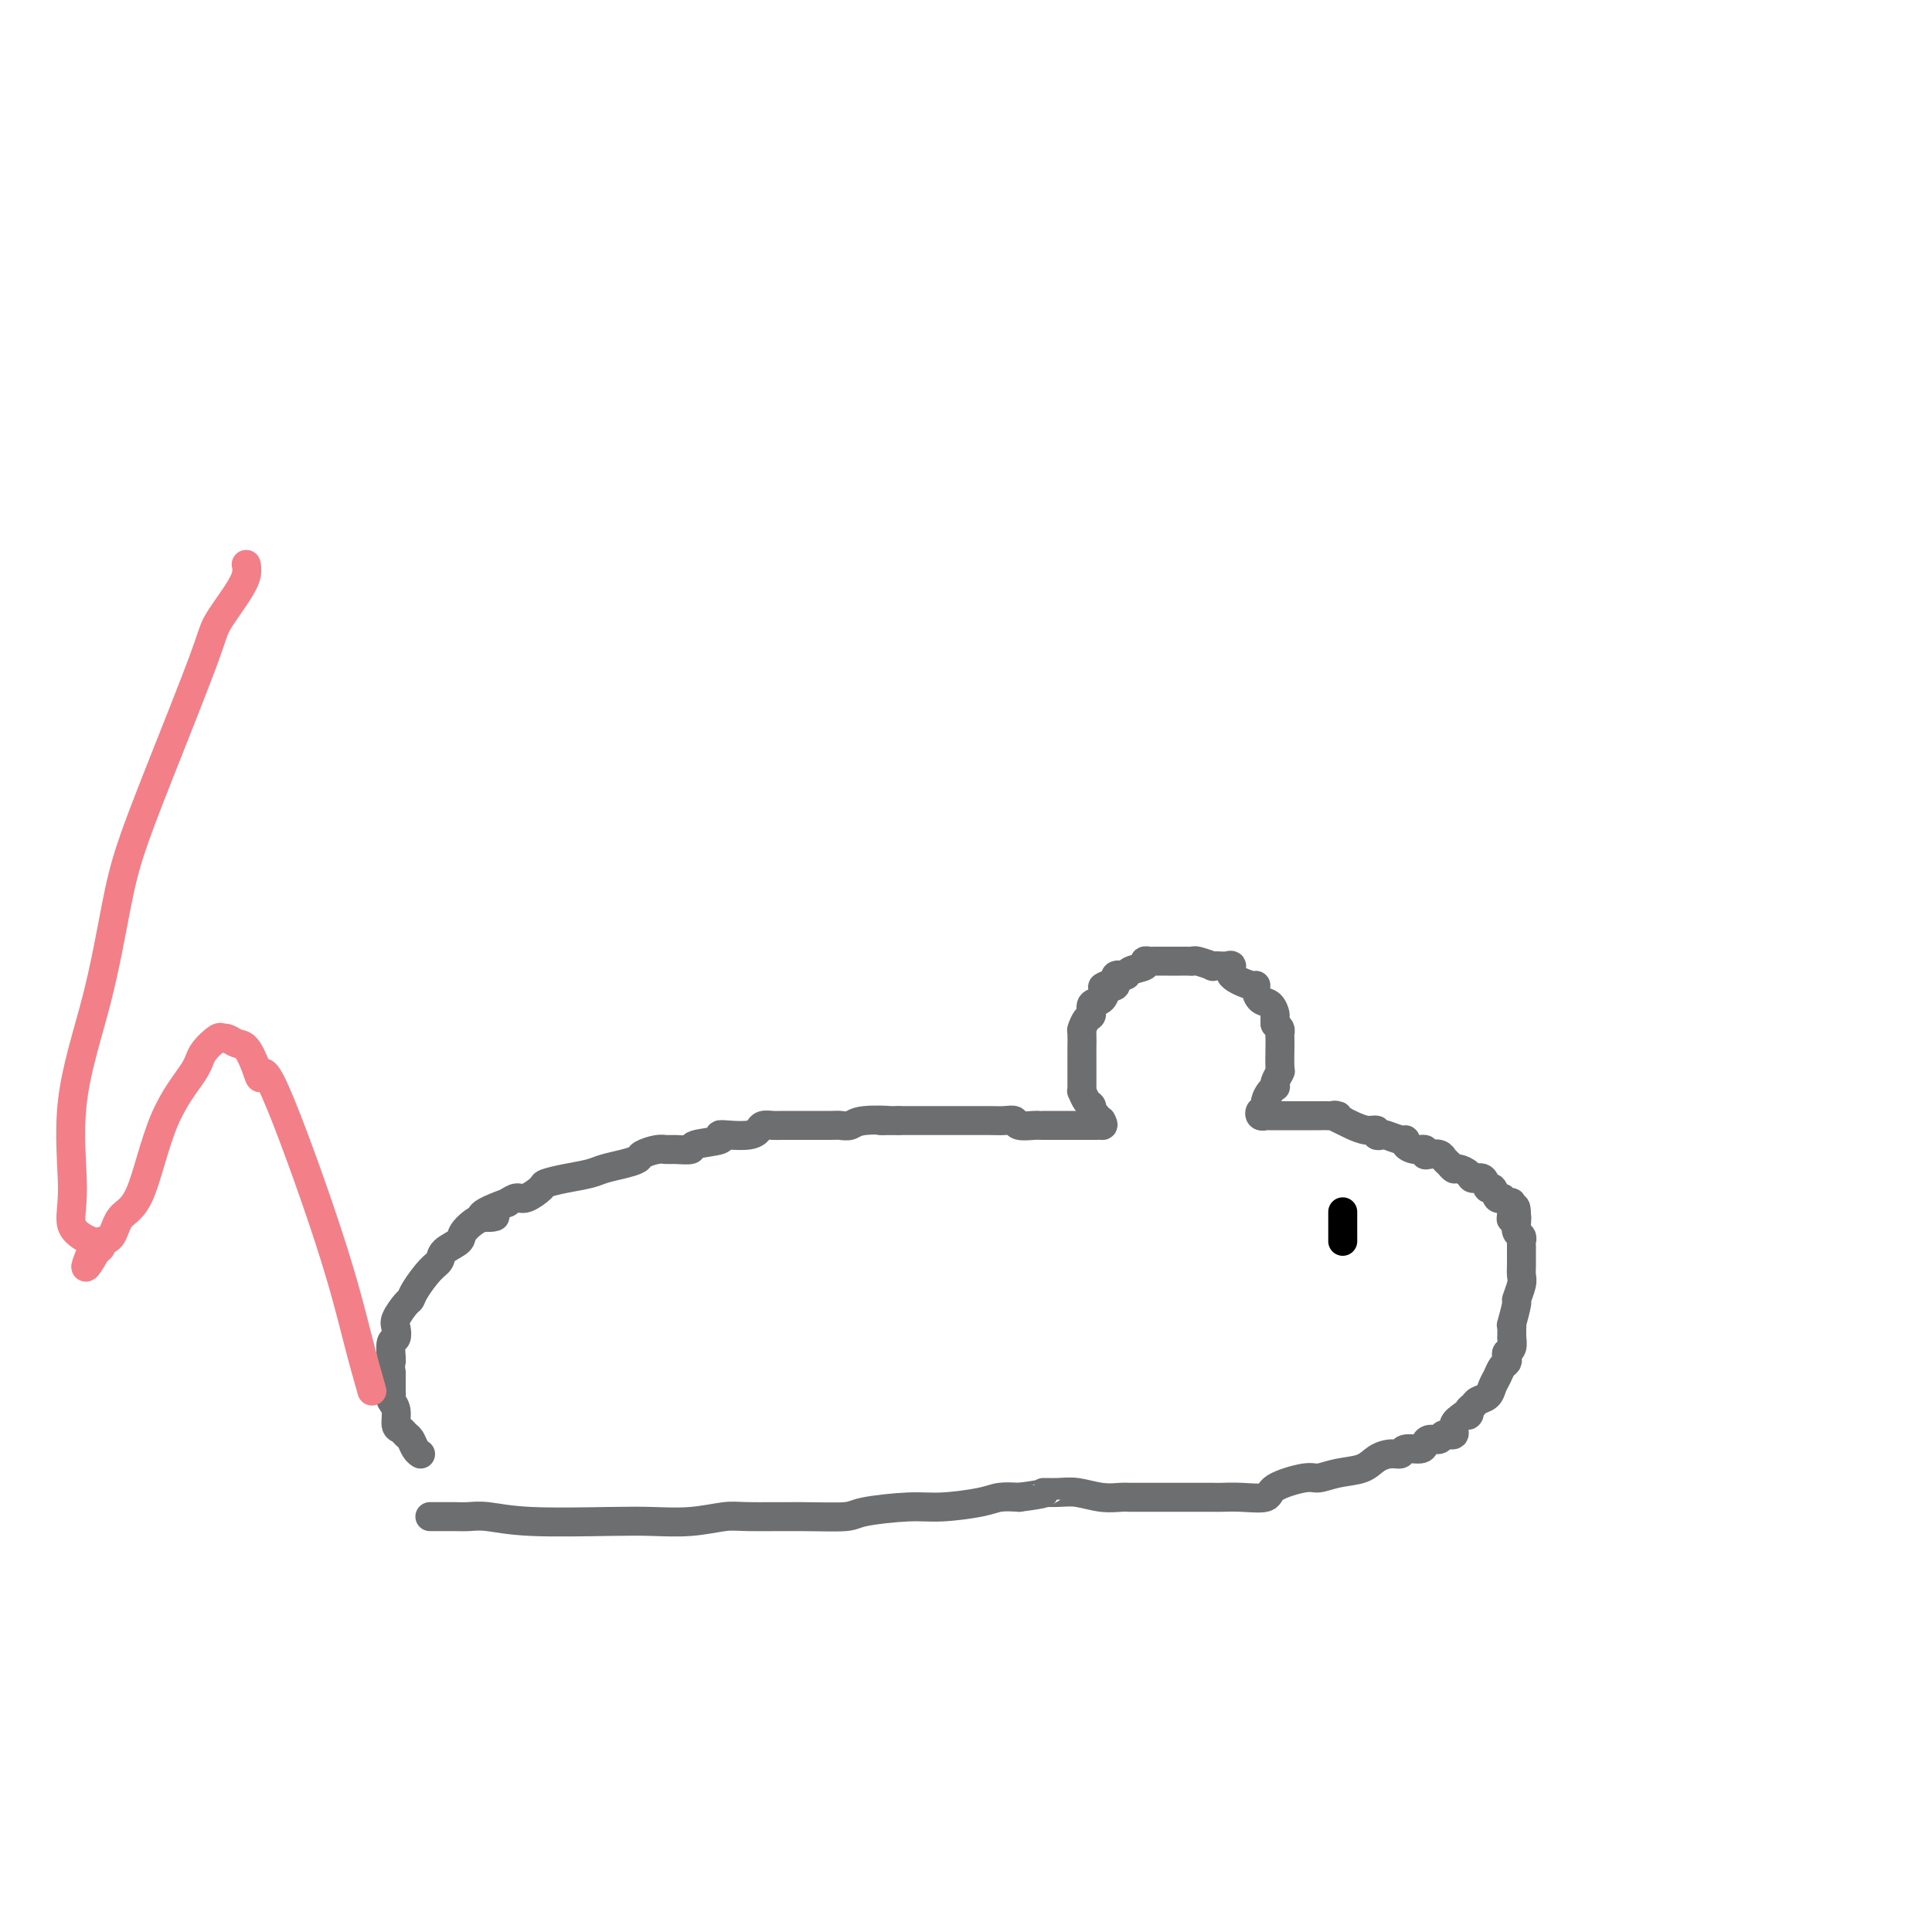 <svg viewBox='0 0 400 400' version='1.1' xmlns='http://www.w3.org/2000/svg' xmlns:xlink='http://www.w3.org/1999/xlink'><g fill='none' stroke='#6D6E70' stroke-width='6' stroke-linecap='round' stroke-linejoin='round'><path d='M89,314c0.382,-0.001 0.763,-0.001 1,0c0.237,0.001 0.328,0.004 1,0c0.672,-0.004 1.924,-0.015 3,0c1.076,0.015 1.975,0.056 3,0c1.025,-0.056 2.175,-0.210 4,0c1.825,0.210 4.323,0.785 9,1c4.677,0.215 11.533,0.072 16,0c4.467,-0.072 6.547,-0.072 9,0c2.453,0.072 5.281,0.216 8,0c2.719,-0.216 5.331,-0.793 7,-1c1.669,-0.207 2.395,-0.045 5,0c2.605,0.045 7.088,-0.026 11,0c3.912,0.026 7.254,0.148 9,0c1.746,-0.148 1.898,-0.565 4,-1c2.102,-0.435 6.154,-0.887 9,-1c2.846,-0.113 4.484,0.114 7,0c2.516,-0.114 5.908,-0.569 8,-1c2.092,-0.431 2.883,-0.837 4,-1c1.117,-0.163 2.558,-0.081 4,0'/><path d='M211,310c6.567,-0.850 4.985,-0.974 5,-1c0.015,-0.026 1.627,0.046 3,0c1.373,-0.046 2.508,-0.208 4,0c1.492,0.208 3.341,0.788 5,1c1.659,0.212 3.128,0.057 4,0c0.872,-0.057 1.147,-0.015 2,0c0.853,0.015 2.285,0.004 3,0c0.715,-0.004 0.715,-0.001 2,0c1.285,0.001 3.857,-0.000 5,0c1.143,0.000 0.857,0.001 2,0c1.143,-0.001 3.716,-0.006 5,0c1.284,0.006 1.278,0.022 2,0c0.722,-0.022 2.170,-0.082 4,0c1.830,0.082 4.042,0.306 5,0c0.958,-0.306 0.662,-1.142 2,-2c1.338,-0.858 4.311,-1.739 6,-2c1.689,-0.261 2.094,0.098 3,0c0.906,-0.098 2.313,-0.652 4,-1c1.687,-0.348 3.654,-0.489 5,-1c1.346,-0.511 2.070,-1.390 3,-2c0.930,-0.610 2.067,-0.951 3,-1c0.933,-0.049 1.663,0.193 2,0c0.337,-0.193 0.279,-0.821 1,-1c0.721,-0.179 2.219,0.091 3,0c0.781,-0.091 0.844,-0.545 1,-1c0.156,-0.455 0.404,-0.913 1,-1c0.596,-0.087 1.538,0.195 2,0c0.462,-0.195 0.443,-0.867 1,-1c0.557,-0.133 1.688,0.272 2,0c0.312,-0.272 -0.197,-1.221 0,-2c0.197,-0.779 1.098,-1.390 2,-2'/><path d='M303,293c1.633,-1.035 1.215,-0.122 1,0c-0.215,0.122 -0.226,-0.548 0,-1c0.226,-0.452 0.691,-0.687 1,-1c0.309,-0.313 0.464,-0.703 1,-1c0.536,-0.297 1.454,-0.499 2,-1c0.546,-0.501 0.721,-1.300 1,-2c0.279,-0.700 0.662,-1.301 1,-2c0.338,-0.699 0.630,-1.495 1,-2c0.370,-0.505 0.817,-0.718 1,-1c0.183,-0.282 0.102,-0.634 0,-1c-0.102,-0.366 -0.223,-0.745 0,-1c0.223,-0.255 0.792,-0.385 1,-1c0.208,-0.615 0.055,-1.716 0,-2c-0.055,-0.284 -0.011,0.249 0,0c0.011,-0.249 -0.012,-1.279 0,-2c0.012,-0.721 0.060,-1.131 0,-1c-0.060,0.131 -0.226,0.804 0,0c0.226,-0.804 0.845,-3.084 1,-4c0.155,-0.916 -0.155,-0.469 0,-1c0.155,-0.531 0.774,-2.039 1,-3c0.226,-0.961 0.061,-1.374 0,-2c-0.061,-0.626 -0.016,-1.464 0,-2c0.016,-0.536 0.004,-0.770 0,-1c-0.004,-0.230 -0.000,-0.457 0,-1c0.000,-0.543 -0.004,-1.401 0,-2c0.004,-0.599 0.015,-0.938 0,-1c-0.015,-0.062 -0.057,0.152 0,0c0.057,-0.152 0.211,-0.670 0,-1c-0.211,-0.330 -0.788,-0.474 -1,-1c-0.212,-0.526 -0.061,-1.436 0,-2c0.061,-0.564 0.030,-0.782 0,-1'/><path d='M314,252c-0.068,-4.150 -0.739,-1.025 -1,0c-0.261,1.025 -0.111,-0.049 0,-1c0.111,-0.951 0.185,-1.780 0,-2c-0.185,-0.220 -0.627,0.167 -1,0c-0.373,-0.167 -0.676,-0.890 -1,-1c-0.324,-0.110 -0.668,0.392 -1,0c-0.332,-0.392 -0.651,-1.677 -1,-2c-0.349,-0.323 -0.727,0.316 -1,0c-0.273,-0.316 -0.440,-1.586 -1,-2c-0.560,-0.414 -1.512,0.030 -2,0c-0.488,-0.030 -0.512,-0.533 -1,-1c-0.488,-0.467 -1.439,-0.899 -2,-1c-0.561,-0.101 -0.731,0.130 -1,0c-0.269,-0.130 -0.637,-0.622 -1,-1c-0.363,-0.378 -0.723,-0.641 -1,-1c-0.277,-0.359 -0.472,-0.813 -1,-1c-0.528,-0.187 -1.389,-0.105 -2,0c-0.611,0.105 -0.973,0.234 -1,0c-0.027,-0.234 0.279,-0.832 0,-1c-0.279,-0.168 -1.143,0.095 -2,0c-0.857,-0.095 -1.707,-0.548 -2,-1c-0.293,-0.452 -0.030,-0.905 0,-1c0.030,-0.095 -0.173,0.167 -1,0c-0.827,-0.167 -2.279,-0.762 -3,-1c-0.721,-0.238 -0.711,-0.119 -1,0c-0.289,0.119 -0.879,0.239 -1,0c-0.121,-0.239 0.225,-0.837 0,-1c-0.225,-0.163 -1.022,0.110 -2,0c-0.978,-0.110 -2.137,-0.603 -3,-1c-0.863,-0.397 -1.432,-0.699 -2,-1'/><path d='M278,232c-3.374,-1.464 -1.309,-1.124 -1,-1c0.309,0.124 -1.138,0.033 -2,0c-0.862,-0.033 -1.137,-0.009 -2,0c-0.863,0.009 -2.312,0.002 -3,0c-0.688,-0.002 -0.614,-0.001 -1,0c-0.386,0.001 -1.230,0.000 -2,0c-0.770,-0.000 -1.464,0.000 -2,0c-0.536,-0.000 -0.913,-0.000 -1,0c-0.087,0.000 0.117,0.001 0,0c-0.117,-0.001 -0.554,-0.004 -1,0c-0.446,0.004 -0.900,0.015 -1,0c-0.100,-0.015 0.156,-0.055 0,0c-0.156,0.055 -0.722,0.205 -1,0c-0.278,-0.205 -0.268,-0.765 0,-1c0.268,-0.235 0.793,-0.144 1,0c0.207,0.144 0.094,0.340 0,0c-0.094,-0.340 -0.170,-1.217 0,-2c0.170,-0.783 0.585,-1.471 1,-2c0.415,-0.529 0.829,-0.898 1,-1c0.171,-0.102 0.098,0.065 0,0c-0.098,-0.065 -0.222,-0.360 0,-1c0.222,-0.640 0.791,-1.624 1,-2c0.209,-0.376 0.057,-0.142 0,-1c-0.057,-0.858 -0.018,-2.807 0,-4c0.018,-1.193 0.015,-1.629 0,-2c-0.015,-0.371 -0.043,-0.677 0,-1c0.043,-0.323 0.155,-0.664 0,-1c-0.155,-0.336 -0.578,-0.668 -1,-1'/><path d='M264,212c-0.122,-1.887 0.072,-1.606 0,-2c-0.072,-0.394 -0.411,-1.463 -1,-2c-0.589,-0.537 -1.427,-0.542 -2,-1c-0.573,-0.458 -0.881,-1.370 -1,-2c-0.119,-0.630 -0.049,-0.978 0,-1c0.049,-0.022 0.078,0.281 -1,0c-1.078,-0.281 -3.264,-1.147 -4,-2c-0.736,-0.853 -0.023,-1.692 0,-2c0.023,-0.308 -0.645,-0.086 -1,0c-0.355,0.086 -0.396,0.037 -1,0c-0.604,-0.037 -1.772,-0.063 -2,0c-0.228,0.063 0.483,0.213 0,0c-0.483,-0.213 -2.162,-0.789 -3,-1c-0.838,-0.211 -0.837,-0.057 -1,0c-0.163,0.057 -0.490,0.015 -1,0c-0.510,-0.015 -1.201,-0.004 -2,0c-0.799,0.004 -1.705,0.001 -2,0c-0.295,-0.001 0.022,-0.001 0,0c-0.022,0.001 -0.381,0.003 -1,0c-0.619,-0.003 -1.497,-0.012 -2,0c-0.503,0.012 -0.630,0.046 -1,0c-0.370,-0.046 -0.983,-0.172 -1,0c-0.017,0.172 0.561,0.642 0,1c-0.561,0.358 -2.261,0.604 -3,1c-0.739,0.396 -0.518,0.941 -1,1c-0.482,0.059 -1.668,-0.369 -2,0c-0.332,0.369 0.191,1.534 0,2c-0.191,0.466 -1.095,0.233 -2,0'/><path d='M229,204c-1.400,0.743 -0.399,0.101 0,0c0.399,-0.101 0.195,0.339 0,1c-0.195,0.661 -0.382,1.544 -1,2c-0.618,0.456 -1.668,0.487 -2,1c-0.332,0.513 0.055,1.508 0,2c-0.055,0.492 -0.551,0.480 -1,1c-0.449,0.520 -0.852,1.572 -1,2c-0.148,0.428 -0.040,0.233 0,1c0.040,0.767 0.011,2.495 0,3c-0.011,0.505 -0.003,-0.215 0,0c0.003,0.215 0.001,1.363 0,2c-0.001,0.637 -0.000,0.762 0,1c0.000,0.238 0.000,0.589 0,1c-0.000,0.411 -0.000,0.883 0,1c0.000,0.117 0.000,-0.122 0,0c-0.000,0.122 -0.001,0.605 0,1c0.001,0.395 0.003,0.701 0,1c-0.003,0.299 -0.011,0.591 0,1c0.011,0.409 0.041,0.937 0,1c-0.041,0.063 -0.154,-0.338 0,0c0.154,0.338 0.576,1.415 1,2c0.424,0.585 0.850,0.678 1,1c0.150,0.322 0.026,0.875 0,1c-0.026,0.125 0.048,-0.176 0,0c-0.048,0.176 -0.219,0.831 0,1c0.219,0.169 0.828,-0.147 1,0c0.172,0.147 -0.094,0.756 0,1c0.094,0.244 0.547,0.122 1,0'/><path d='M228,232c0.667,1.155 0.333,1.041 0,1c-0.333,-0.041 -0.666,-0.011 -1,0c-0.334,0.011 -0.671,0.003 -1,0c-0.329,-0.003 -0.652,-0.001 -1,0c-0.348,0.001 -0.721,0.000 -1,0c-0.279,-0.000 -0.463,-0.000 -1,0c-0.537,0.000 -1.426,0.000 -2,0c-0.574,-0.000 -0.834,-0.000 -1,0c-0.166,0.000 -0.237,0.001 -1,0c-0.763,-0.001 -2.217,-0.004 -3,0c-0.783,0.004 -0.895,0.015 -1,0c-0.105,-0.015 -0.205,-0.057 -1,0c-0.795,0.057 -2.287,0.211 -3,0c-0.713,-0.211 -0.648,-0.789 -1,-1c-0.352,-0.211 -1.120,-0.057 -2,0c-0.880,0.057 -1.870,0.015 -3,0c-1.130,-0.015 -2.398,-0.004 -3,0c-0.602,0.004 -0.539,0.001 -1,0c-0.461,-0.001 -1.448,-0.000 -2,0c-0.552,0.000 -0.671,0.000 -1,0c-0.329,-0.000 -0.870,-0.000 -1,0c-0.130,0.000 0.150,0.000 0,0c-0.150,-0.000 -0.731,-0.000 -2,0c-1.269,0.000 -3.226,0.000 -4,0c-0.774,-0.000 -0.364,-0.000 -1,0c-0.636,0.000 -2.318,0.000 -4,0'/><path d='M186,232c-6.688,0.016 -2.407,0.057 -2,0c0.407,-0.057 -3.058,-0.211 -5,0c-1.942,0.211 -2.359,0.789 -3,1c-0.641,0.211 -1.506,0.057 -2,0c-0.494,-0.057 -0.618,-0.015 -2,0c-1.382,0.015 -4.023,0.003 -5,0c-0.977,-0.003 -0.289,0.002 -1,0c-0.711,-0.002 -2.822,-0.011 -4,0c-1.178,0.011 -1.425,0.042 -2,0c-0.575,-0.042 -1.480,-0.156 -2,0c-0.520,0.156 -0.656,0.581 -1,1c-0.344,0.419 -0.895,0.833 -2,1c-1.105,0.167 -2.763,0.087 -4,0c-1.237,-0.087 -2.054,-0.181 -2,0c0.054,0.181 0.979,0.637 0,1c-0.979,0.363 -3.860,0.632 -5,1c-1.140,0.368 -0.537,0.834 -1,1c-0.463,0.166 -1.993,0.033 -3,0c-1.007,-0.033 -1.493,0.032 -2,0c-0.507,-0.032 -1.035,-0.163 -2,0c-0.965,0.163 -2.367,0.621 -3,1c-0.633,0.379 -0.496,0.679 -1,1c-0.504,0.321 -1.649,0.664 -3,1c-1.351,0.336 -2.909,0.666 -4,1c-1.091,0.334 -1.713,0.672 -3,1c-1.287,0.328 -3.237,0.648 -5,1c-1.763,0.352 -3.340,0.738 -4,1c-0.660,0.262 -0.404,0.400 -1,1c-0.596,0.600 -2.045,1.662 -3,2c-0.955,0.338 -1.416,-0.046 -2,0c-0.584,0.046 -1.292,0.523 -2,1'/><path d='M105,249c-8.821,3.197 -4.374,3.188 -3,3c1.374,-0.188 -0.324,-0.555 -2,0c-1.676,0.555 -3.329,2.034 -4,3c-0.671,0.966 -0.358,1.421 -1,2c-0.642,0.579 -2.238,1.283 -3,2c-0.762,0.717 -0.689,1.447 -1,2c-0.311,0.553 -1.005,0.928 -2,2c-0.995,1.072 -2.291,2.839 -3,4c-0.709,1.161 -0.830,1.716 -1,2c-0.170,0.284 -0.389,0.298 -1,1c-0.611,0.702 -1.614,2.093 -2,3c-0.386,0.907 -0.156,1.329 0,2c0.156,0.671 0.238,1.591 0,2c-0.238,0.409 -0.796,0.306 -1,1c-0.204,0.694 -0.055,2.185 0,3c0.055,0.815 0.015,0.953 0,1c-0.015,0.047 -0.005,0.001 0,1c0.005,0.999 0.005,3.043 0,4c-0.005,0.957 -0.016,0.827 0,1c0.016,0.173 0.060,0.648 0,1c-0.060,0.352 -0.223,0.581 0,1c0.223,0.419 0.833,1.028 1,2c0.167,0.972 -0.110,2.305 0,3c0.110,0.695 0.608,0.750 1,1c0.392,0.250 0.680,0.694 1,1c0.320,0.306 0.674,0.474 1,1c0.326,0.526 0.623,1.409 1,2c0.377,0.591 0.832,0.890 1,1c0.168,0.110 0.048,0.031 0,0c-0.048,-0.031 -0.024,-0.016 0,0'/></g>
<g fill='none' stroke='#000000' stroke-width='6' stroke-linecap='round' stroke-linejoin='round'><path d='M278,251c0.000,-0.091 0.000,-0.183 0,0c0.000,0.183 0.000,0.640 0,1c0.000,0.360 0.000,0.622 0,1c0.000,0.378 0.000,0.871 0,1c0.000,0.129 0.000,-0.105 0,0c0.000,0.105 0.000,0.550 0,1c0.000,0.450 0.000,0.904 0,1c0.000,0.096 0.000,-0.166 0,0c-0.000,0.166 0.000,0.762 0,1c0.000,0.238 0.000,0.119 0,0'/></g>
<g fill='none' stroke='#F37F89' stroke-width='6' stroke-linecap='round' stroke-linejoin='round'><path d='M77,288c-0.899,-3.159 -1.798,-6.318 -3,-11c-1.202,-4.682 -2.706,-10.887 -6,-21c-3.294,-10.113 -8.377,-24.134 -11,-30c-2.623,-5.866 -2.786,-3.576 -3,-3c-0.214,0.576 -0.477,-0.563 -1,-2c-0.523,-1.437 -1.304,-3.172 -2,-4c-0.696,-0.828 -1.307,-0.749 -2,-1c-0.693,-0.251 -1.466,-0.833 -2,-1c-0.534,-0.167 -0.827,0.080 -1,0c-0.173,-0.080 -0.226,-0.488 -1,0c-0.774,0.488 -2.270,1.872 -3,3c-0.730,1.128 -0.695,2.001 -2,4c-1.305,1.999 -3.951,5.123 -6,10c-2.049,4.877 -3.501,11.506 -5,15c-1.499,3.494 -3.045,3.853 -4,5c-0.955,1.147 -1.318,3.081 -2,4c-0.682,0.919 -1.684,0.824 -2,1c-0.316,0.176 0.052,0.622 0,1c-0.052,0.378 -0.526,0.689 -1,1'/><path d='M20,259c-3.696,6.434 -1.937,2.020 -1,0c0.937,-2.020 1.051,-1.646 0,-2c-1.051,-0.354 -3.267,-1.434 -4,-3c-0.733,-1.566 0.018,-3.616 0,-8c-0.018,-4.384 -0.803,-11.101 0,-18c0.803,-6.899 3.196,-13.980 5,-21c1.804,-7.020 3.020,-13.978 4,-19c0.980,-5.022 1.726,-8.107 3,-12c1.274,-3.893 3.077,-8.593 6,-16c2.923,-7.407 6.965,-17.519 9,-23c2.035,-5.481 2.062,-6.331 3,-8c0.938,-1.669 2.788,-4.159 4,-6c1.212,-1.841 1.788,-3.034 2,-4c0.212,-0.966 0.061,-1.705 0,-2c-0.061,-0.295 -0.030,-0.148 0,0'/></g>
</svg>